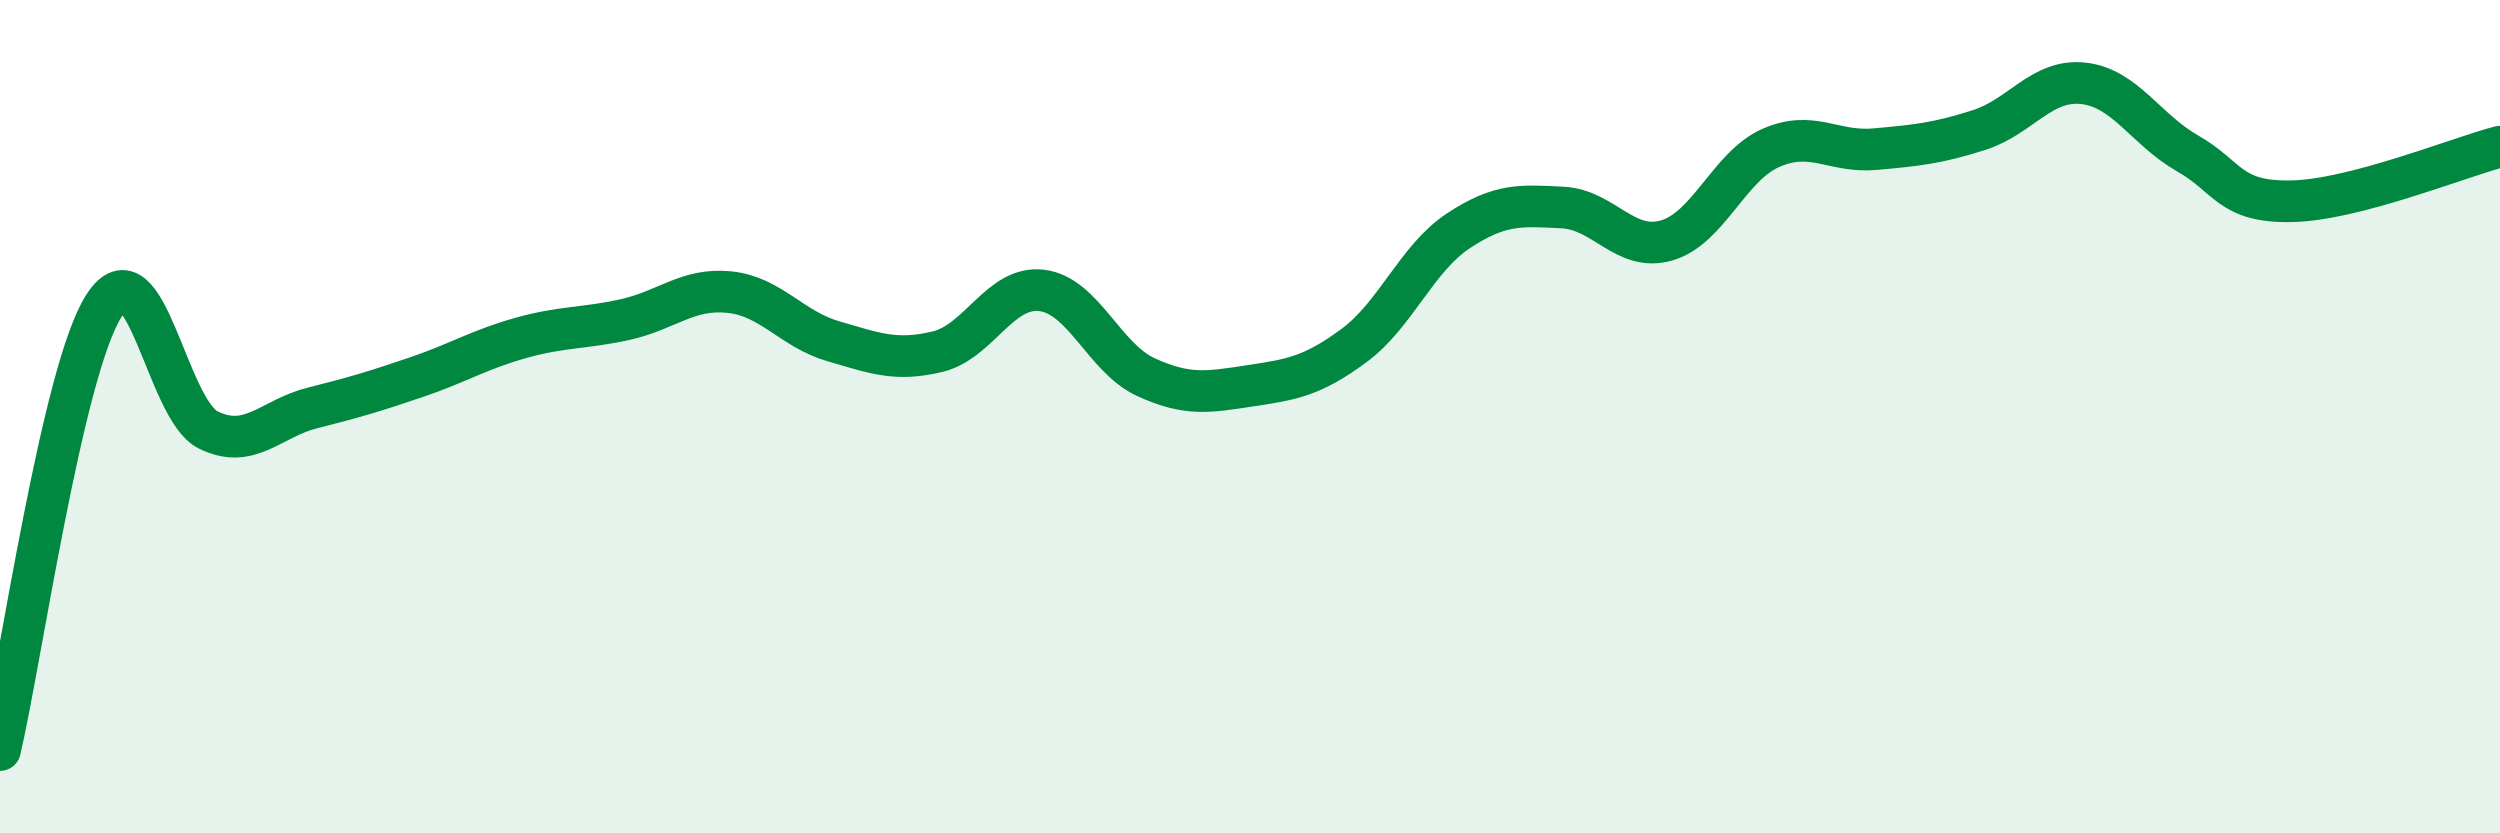 
    <svg width="60" height="20" viewBox="0 0 60 20" xmlns="http://www.w3.org/2000/svg">
      <path
        d="M 0,18 C 0.5,15.87 1.5,8.87 2.5,7.33 C 3.5,5.79 4,9.83 5,10.32 C 6,10.81 6.5,10.04 7.5,9.79 C 8.5,9.54 9,9.39 10,9.05 C 11,8.71 11.5,8.39 12.5,8.11 C 13.5,7.83 14,7.89 15,7.67 C 16,7.45 16.5,6.91 17.5,7.01 C 18.5,7.11 19,7.9 20,8.19 C 21,8.48 21.5,8.68 22.5,8.44 C 23.5,8.2 24,6.85 25,6.97 C 26,7.09 26.5,8.59 27.5,9.05 C 28.5,9.51 29,9.41 30,9.26 C 31,9.11 31.5,9.03 32.5,8.29 C 33.5,7.55 34,6.2 35,5.54 C 36,4.88 36.5,4.93 37.5,4.98 C 38.5,5.03 39,6.06 40,5.77 C 41,5.48 41.5,3.99 42.5,3.55 C 43.5,3.11 44,3.67 45,3.58 C 46,3.49 46.5,3.44 47.5,3.12 C 48.5,2.8 49,1.89 50,2 C 51,2.11 51.5,3.11 52.5,3.68 C 53.5,4.25 53.5,4.86 55,4.83 C 56.5,4.8 59,3.78 60,3.52L60 20L0 20Z"
        fill="#008740"
        opacity="0.1"
        stroke-linecap="round"
        stroke-linejoin="round"
      />
      <path
        d="M 0,18 C 0.5,15.87 1.5,8.87 2.5,7.33 C 3.5,5.79 4,9.83 5,10.32 C 6,10.81 6.5,10.04 7.5,9.79 C 8.5,9.54 9,9.39 10,9.05 C 11,8.71 11.5,8.39 12.5,8.11 C 13.5,7.83 14,7.89 15,7.67 C 16,7.45 16.5,6.91 17.5,7.01 C 18.5,7.11 19,7.9 20,8.19 C 21,8.48 21.5,8.68 22.5,8.44 C 23.5,8.2 24,6.85 25,6.97 C 26,7.09 26.5,8.59 27.5,9.05 C 28.5,9.51 29,9.41 30,9.26 C 31,9.11 31.5,9.03 32.5,8.29 C 33.5,7.55 34,6.2 35,5.54 C 36,4.88 36.5,4.93 37.5,4.98 C 38.5,5.03 39,6.06 40,5.77 C 41,5.48 41.5,3.99 42.5,3.55 C 43.5,3.11 44,3.67 45,3.58 C 46,3.49 46.5,3.44 47.5,3.12 C 48.5,2.8 49,1.89 50,2 C 51,2.11 51.5,3.11 52.5,3.68 C 53.5,4.25 53.5,4.86 55,4.83 C 56.5,4.8 59,3.78 60,3.52"
        stroke="#008740"
        stroke-width="1"
        fill="none"
        stroke-linecap="round"
        stroke-linejoin="round"
      />
    </svg>
  